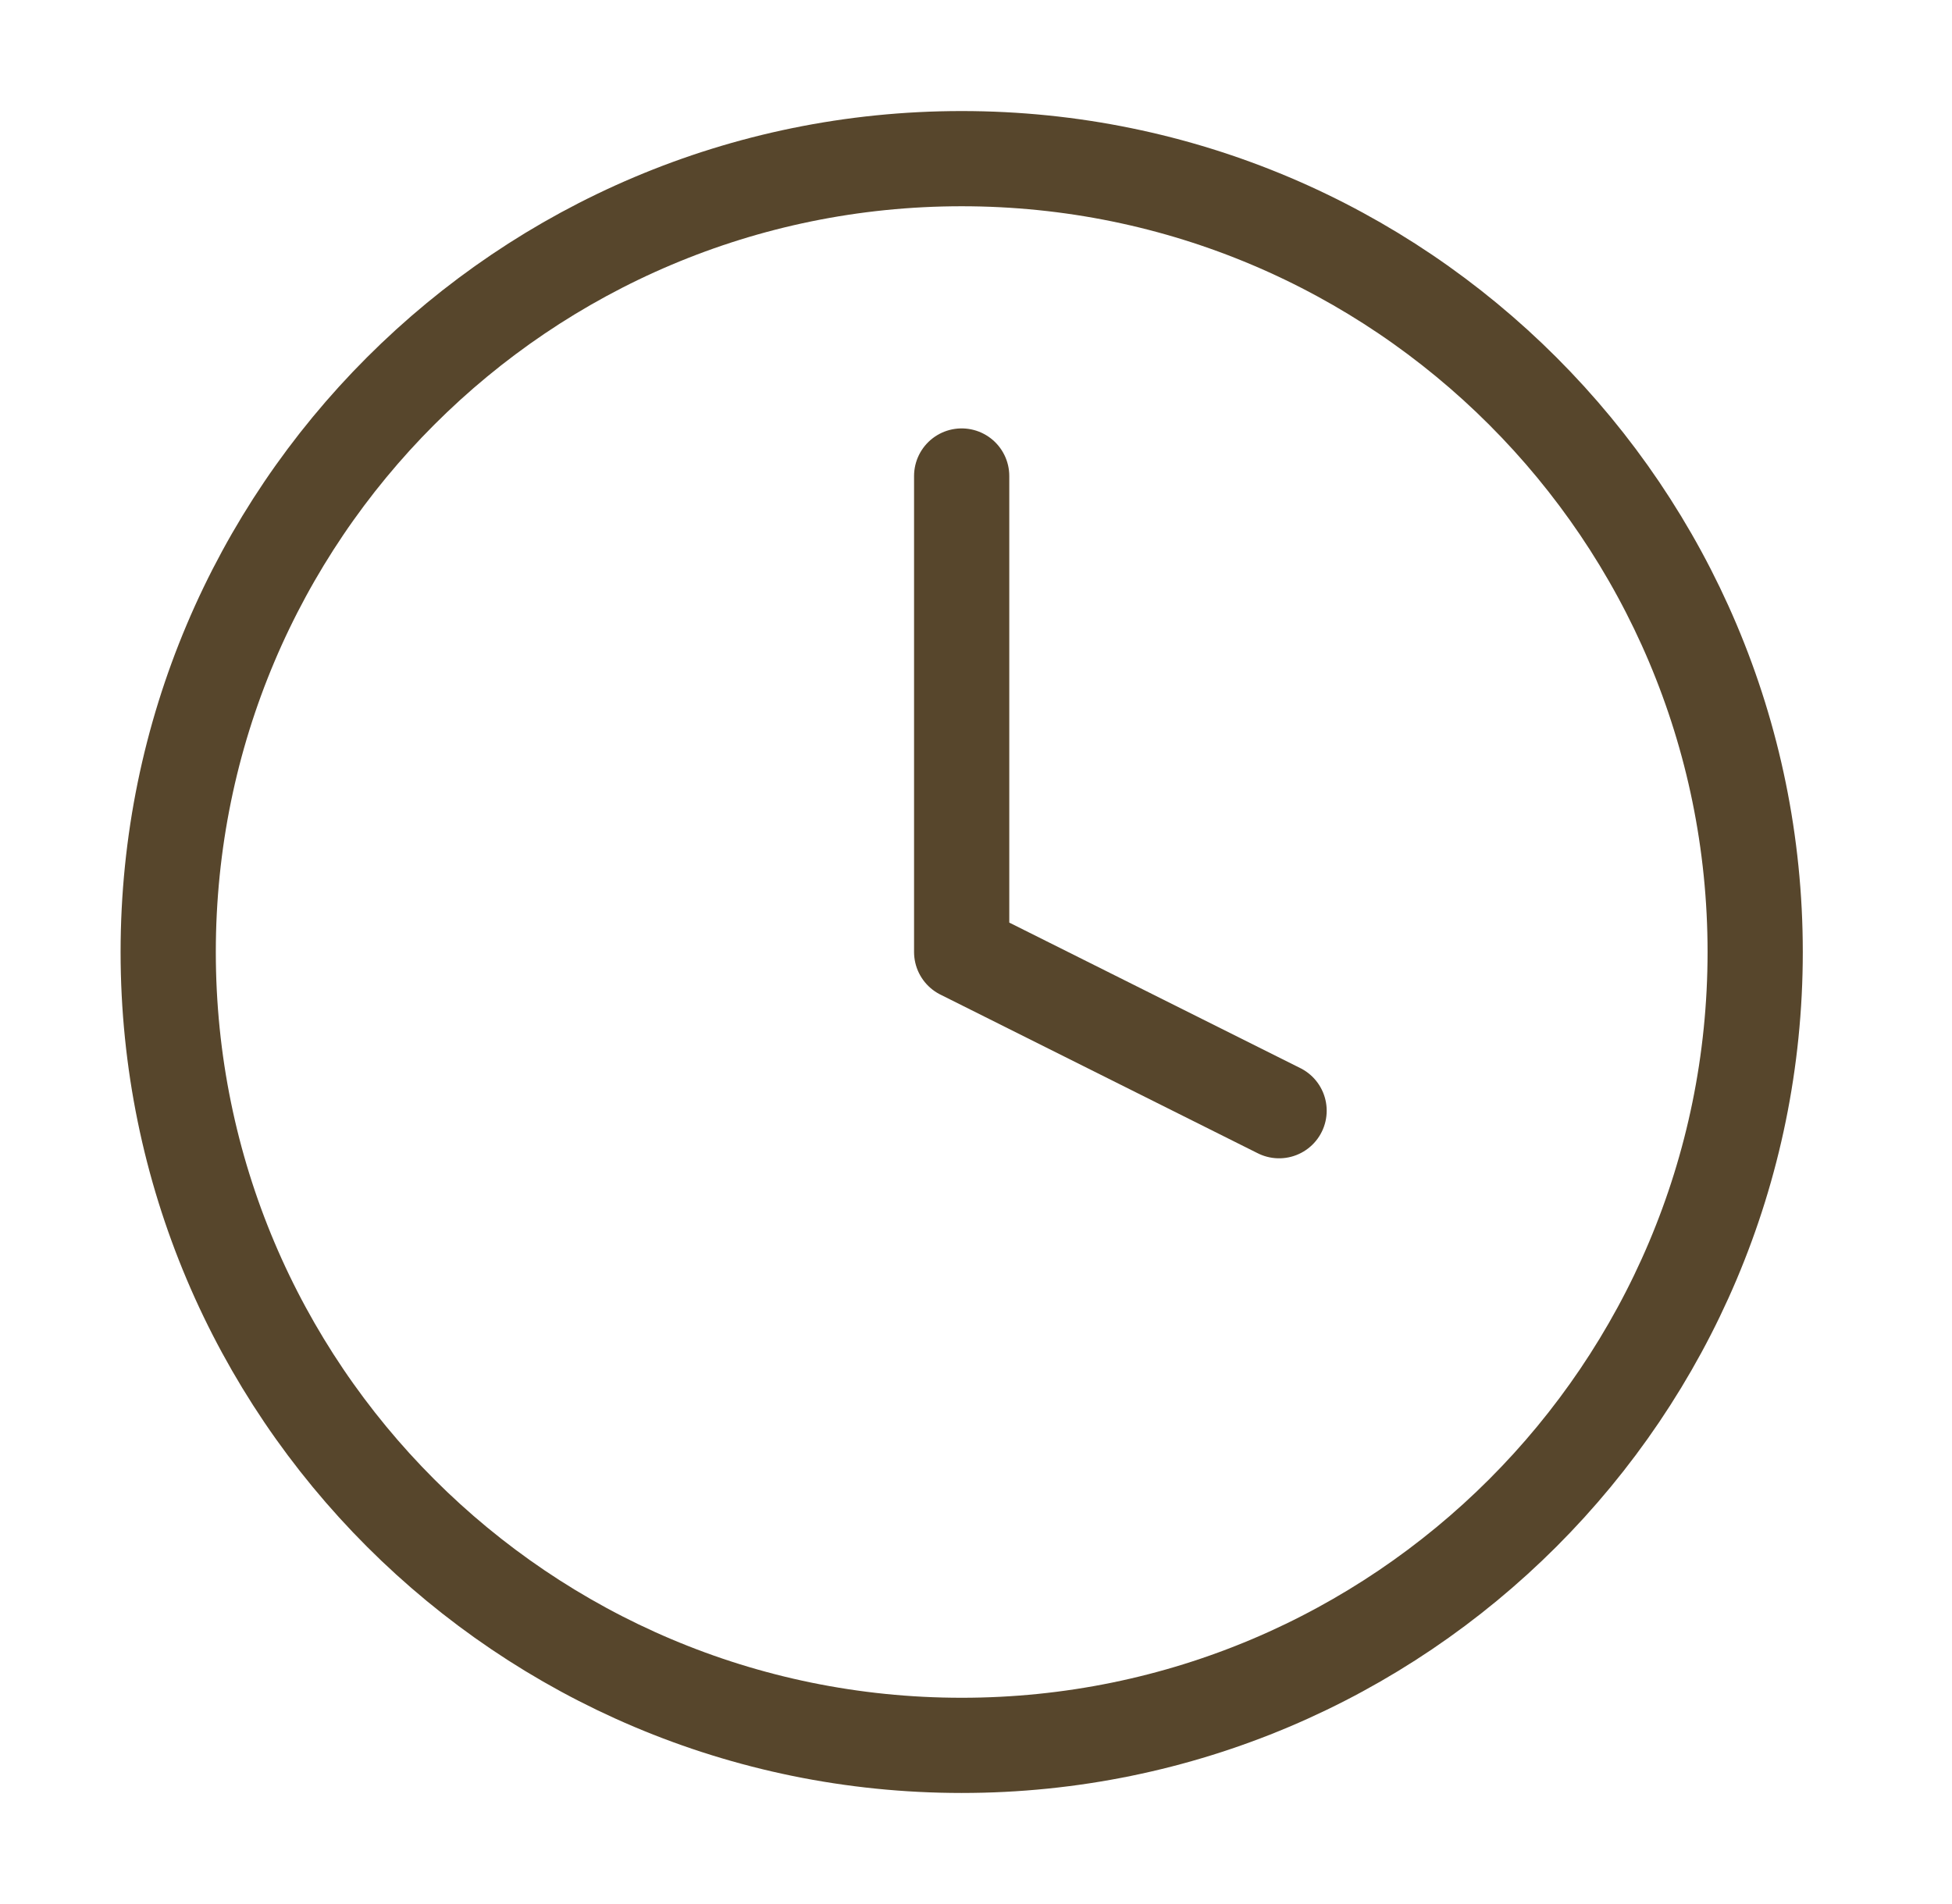 <svg width="41" height="40" viewBox="0 0 41 40" fill="none" xmlns="http://www.w3.org/2000/svg">
<path d="M20.199 10V20L26.866 23.334M36.866 20C36.866 29.205 29.404 36.667 20.199 36.667C10.995 36.667 3.533 29.205 3.533 20C3.533 10.795 10.995 3.333 20.199 3.333C29.404 3.333 36.866 10.795 36.866 20Z" stroke="#57462C" stroke-width="2" stroke-linecap="round" stroke-linejoin="round"/>
</svg>
